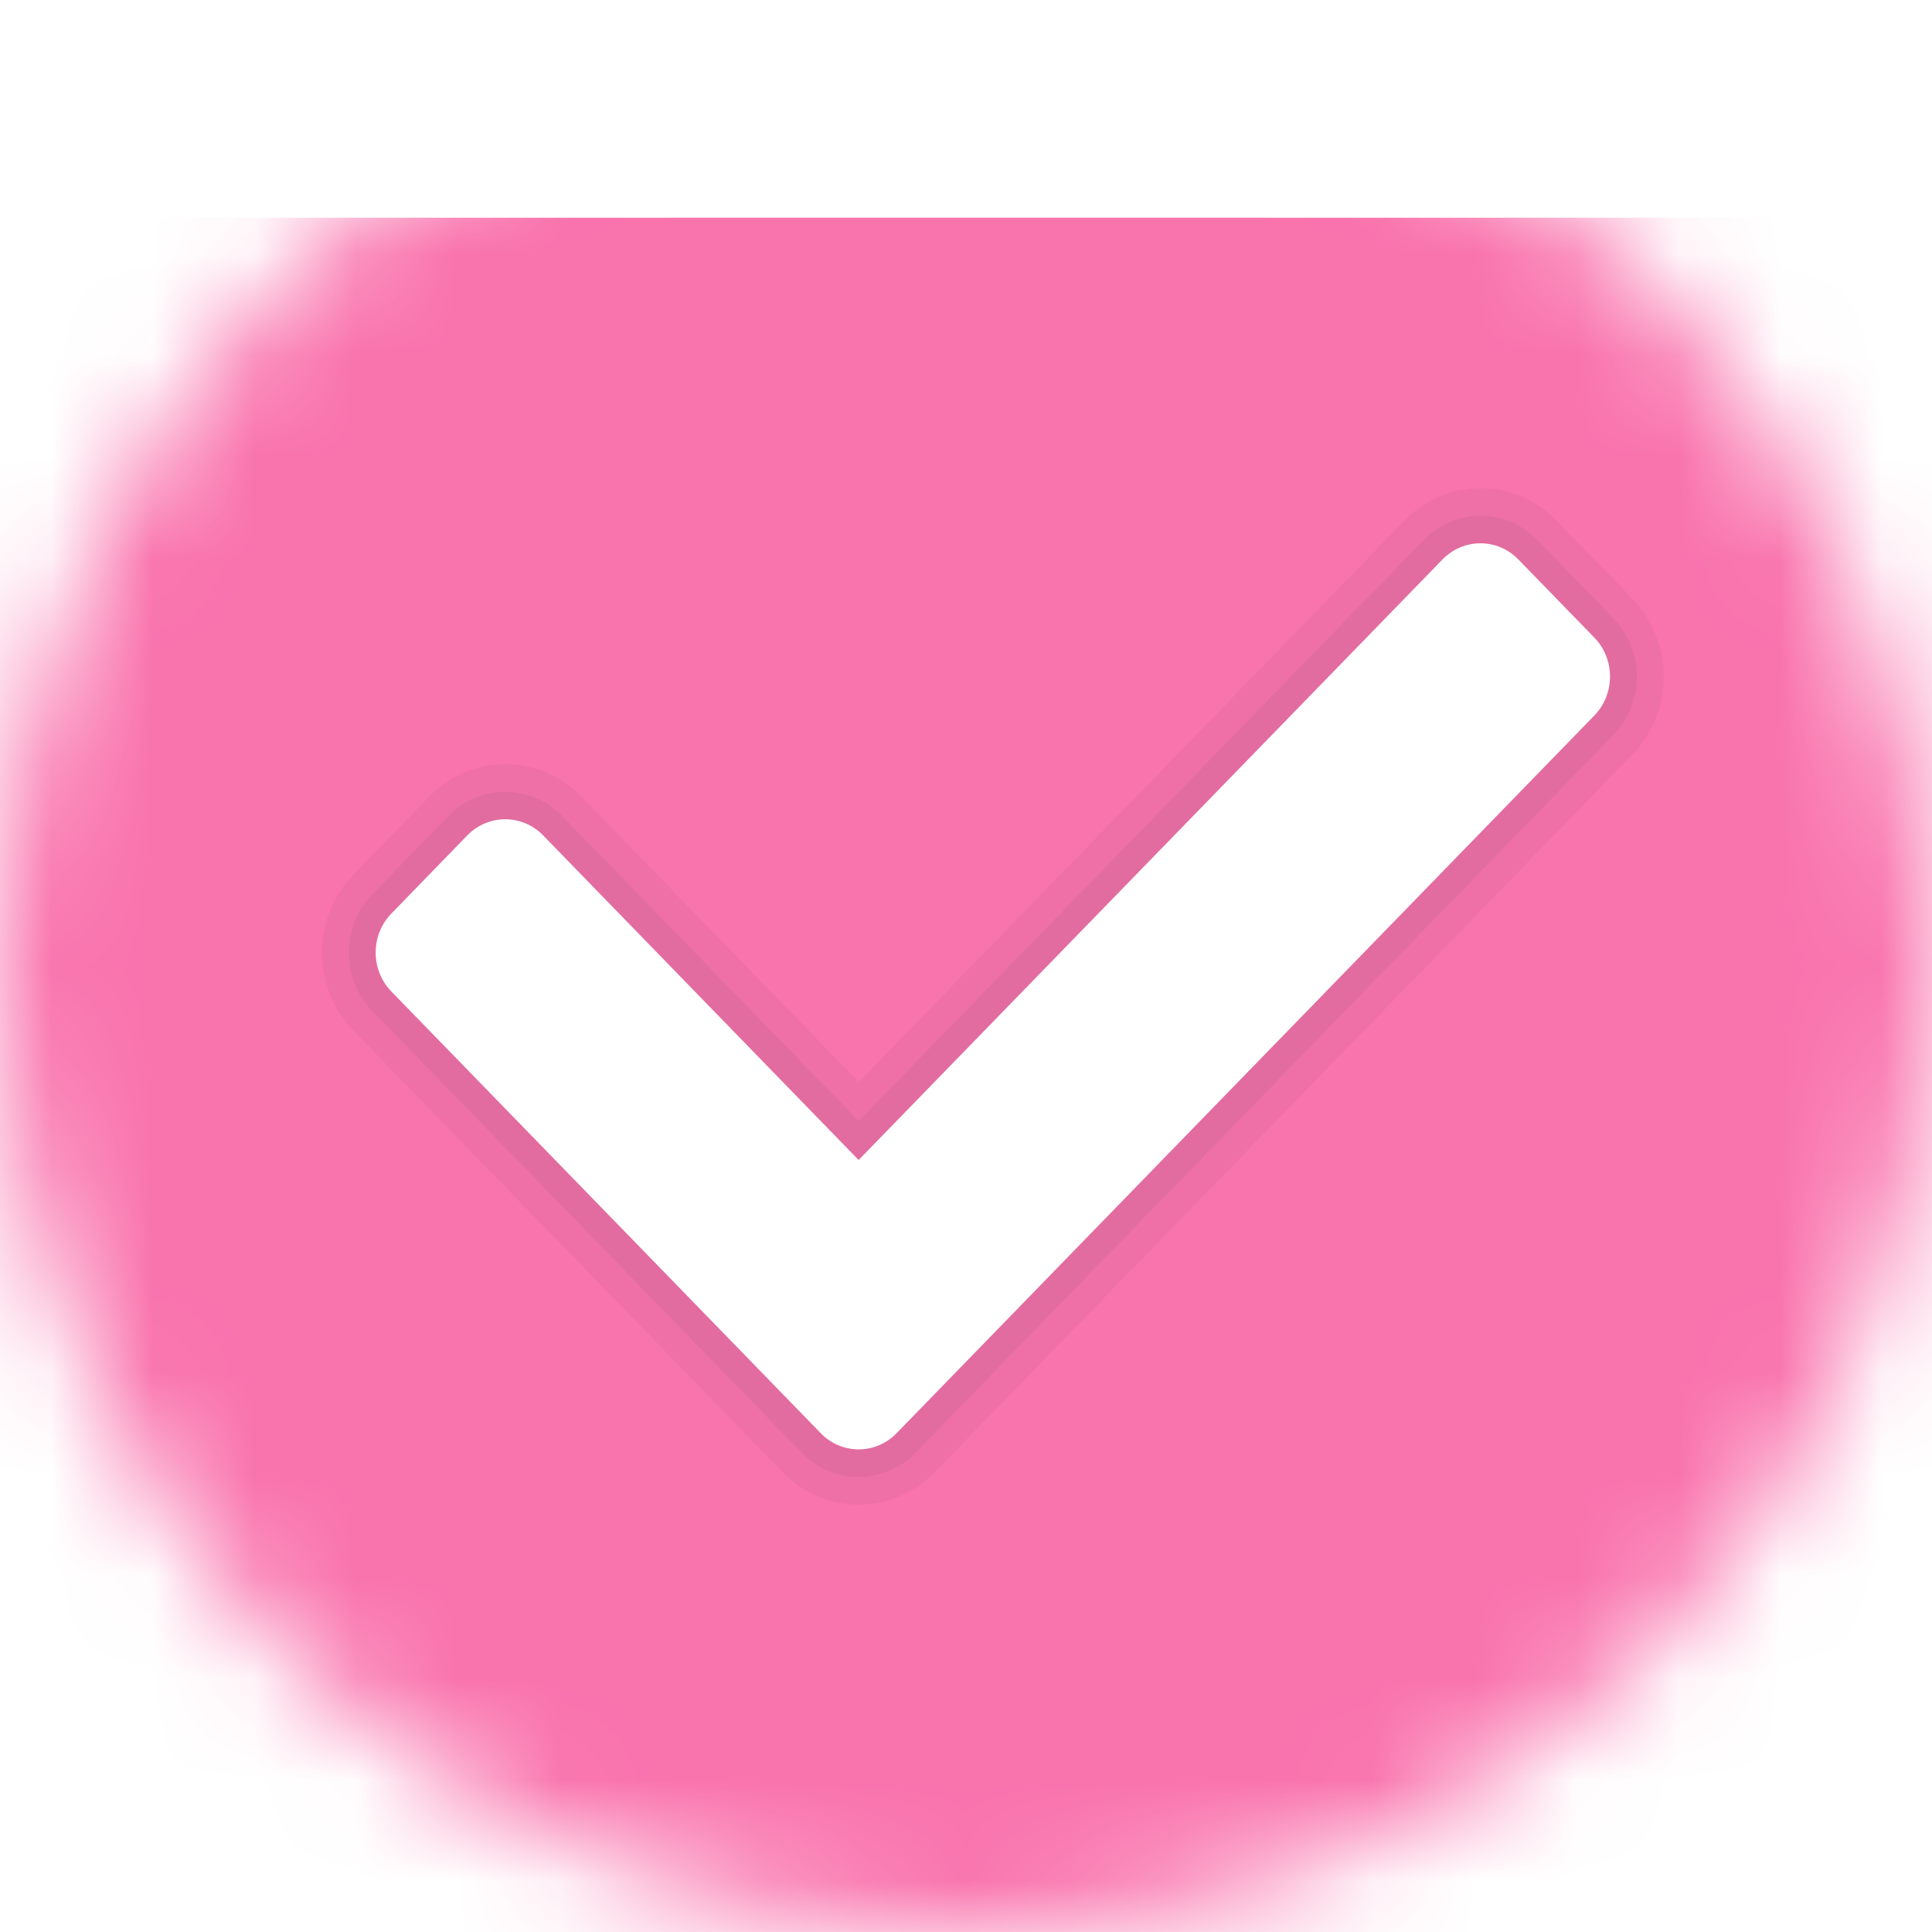 <svg width="19" height="19" viewBox="0 0 19 19" fill="none" xmlns="http://www.w3.org/2000/svg">
<g clip-path="url(#clip0_360_3026)">
<mask id="mask0_360_3026" style="mask-type:luminance" maskUnits="userSpaceOnUse" x="0" y="0" width="19" height="19">
<path d="M19 9.5C19 4.253 14.747 0 9.5 0C4.253 0 0 4.253 0 9.5C0 14.747 4.253 19 9.5 19C14.747 19 19 14.747 19 9.5Z" fill="white"/>
</mask>
<g mask="url(#mask0_360_3026)">
<g filter="url(#filter0_d_360_3026)">
<path d="M-0.297 17.991V-0.297H19.297V17.991C19.297 18.709 18.807 19.297 18.208 19.297H0.792C0.193 19.297 -0.297 18.709 -0.297 17.991Z" fill="#F973AD"/>
</g>
<path opacity="0.05" d="M13.813 5.119L8.445 10.641L5.715 7.833C5.303 7.409 4.635 7.409 4.222 7.833L3.476 8.601C3.064 9.025 3.064 9.712 3.476 10.136L7.698 14.479C8.111 14.903 8.779 14.903 9.191 14.479L16.052 7.422C16.464 6.998 16.464 6.31 16.052 5.886L15.306 5.119C14.894 4.695 14.225 4.695 13.813 5.119Z" fill="#333333"/>
<path opacity="0.07" d="M7.885 14.287L3.663 9.944C3.353 9.626 3.353 9.11 3.663 8.793L4.409 8.025C4.718 7.707 5.22 7.707 5.528 8.025L8.445 11.024L14 5.311C14.309 4.993 14.81 4.993 15.119 5.311L15.865 6.078C16.175 6.397 16.175 6.912 15.865 7.23L9.004 14.287C8.696 14.604 8.194 14.604 7.885 14.287Z" fill="#333333"/>
<path d="M8.071 14.094L3.849 9.751C3.643 9.539 3.643 9.196 3.849 8.984L4.595 8.216C4.802 8.004 5.136 8.004 5.342 8.216L8.444 11.408L14.186 5.502C14.393 5.29 14.727 5.29 14.932 5.502L15.679 6.27C15.885 6.482 15.885 6.825 15.679 7.037L12.248 10.566L8.818 14.094C8.612 14.307 8.277 14.307 8.071 14.094Z" fill="white"/>
</g>
</g>
<defs>
<filter id="filter0_d_360_3026" x="-2.734" y="-0.297" width="24.469" height="24.469" filterUnits="userSpaceOnUse" color-interpolation-filters="sRGB">
<feFlood flood-opacity="0" result="BackgroundImageFix"/>
<feColorMatrix in="SourceAlpha" type="matrix" values="0 0 0 0 0 0 0 0 0 0 0 0 0 0 0 0 0 0 127 0" result="hardAlpha"/>
<feOffset dy="2.438"/>
<feGaussianBlur stdDeviation="1.219"/>
<feComposite in2="hardAlpha" operator="out"/>
<feColorMatrix type="matrix" values="0 0 0 0 0 0 0 0 0 0 0 0 0 0 0 0 0 0 0.25 0"/>
<feBlend mode="normal" in2="BackgroundImageFix" result="effect1_dropShadow_360_3026"/>
<feBlend mode="normal" in="SourceGraphic" in2="effect1_dropShadow_360_3026" result="shape"/>
</filter>
<clipPath id="clip0_360_3026">
<rect width="19" height="19" fill="white"/>
</clipPath>
</defs>
</svg>
